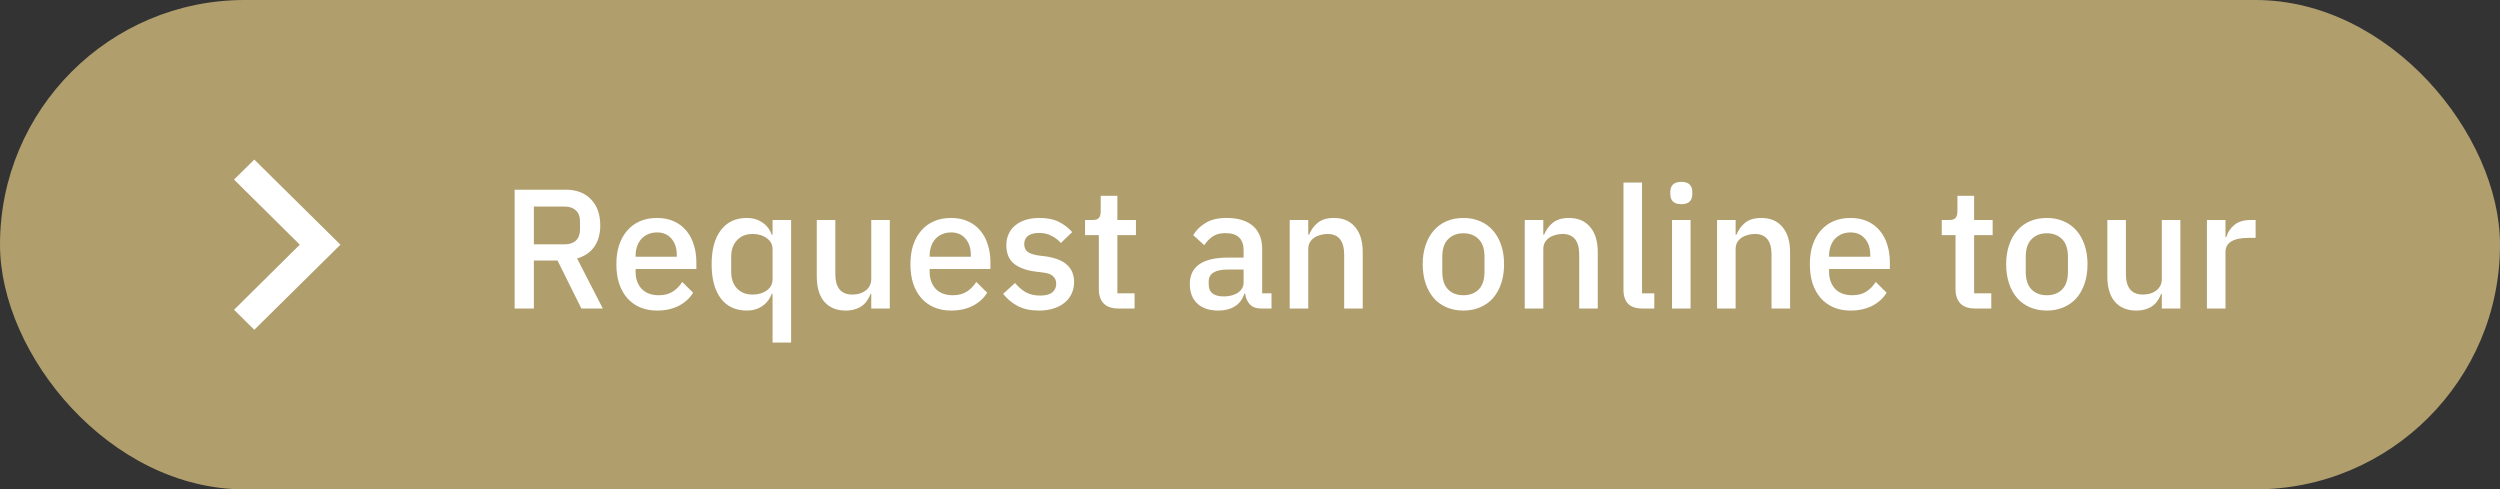 <?xml version="1.0" encoding="UTF-8"?> <svg xmlns="http://www.w3.org/2000/svg" width="235" height="46" viewBox="0 0 235 46" fill="none"><rect x="0" y="0" width="235" height="46" fill="#333333" stroke="none"/> <rect width="235" height="46" rx="23" fill="#B09E6D"></rect> <path d="M22 16.88L28.181 23L22 29.12L23.903 31L32 23L23.903 15L22 16.88Z" fill="white"></path> <path d="M50.184 29H48.376V17.832H53.192C54.195 17.832 54.984 18.136 55.56 18.744C56.136 19.341 56.424 20.157 56.424 21.192C56.424 21.992 56.237 22.659 55.864 23.192C55.501 23.715 54.963 24.083 54.248 24.296L56.664 29H54.648L52.408 24.488H50.184V29ZM53.064 22.968C53.523 22.968 53.88 22.851 54.136 22.616C54.392 22.371 54.52 22.024 54.52 21.576V20.808C54.52 20.36 54.392 20.019 54.136 19.784C53.88 19.539 53.523 19.416 53.064 19.416H50.184V22.968H53.064ZM61.762 29.192C61.165 29.192 60.631 29.091 60.162 28.888C59.693 28.685 59.293 28.397 58.962 28.024C58.631 27.64 58.375 27.181 58.194 26.648C58.023 26.104 57.938 25.501 57.938 24.84C57.938 24.179 58.023 23.581 58.194 23.048C58.375 22.504 58.631 22.045 58.962 21.672C59.293 21.288 59.693 20.995 60.162 20.792C60.631 20.589 61.165 20.488 61.762 20.488C62.37 20.488 62.903 20.595 63.362 20.808C63.831 21.021 64.221 21.32 64.53 21.704C64.839 22.077 65.069 22.515 65.218 23.016C65.378 23.517 65.458 24.056 65.458 24.632V25.288H59.746V25.56C59.746 26.2 59.933 26.728 60.306 27.144C60.69 27.549 61.234 27.752 61.938 27.752C62.45 27.752 62.882 27.64 63.234 27.416C63.586 27.192 63.885 26.888 64.13 26.504L65.154 27.512C64.845 28.024 64.397 28.435 63.81 28.744C63.223 29.043 62.541 29.192 61.762 29.192ZM61.762 21.848C61.463 21.848 61.186 21.901 60.93 22.008C60.685 22.115 60.471 22.264 60.29 22.456C60.119 22.648 59.986 22.877 59.89 23.144C59.794 23.411 59.746 23.704 59.746 24.024V24.136H63.618V23.976C63.618 23.336 63.453 22.824 63.122 22.44C62.791 22.045 62.338 21.848 61.762 21.848ZM72.621 27.624H72.541C72.359 28.115 72.061 28.499 71.645 28.776C71.239 29.053 70.759 29.192 70.205 29.192C69.149 29.192 68.333 28.813 67.757 28.056C67.181 27.288 66.893 26.216 66.893 24.84C66.893 23.464 67.181 22.397 67.757 21.64C68.333 20.872 69.149 20.488 70.205 20.488C70.759 20.488 71.239 20.627 71.645 20.904C72.061 21.171 72.359 21.555 72.541 22.056H72.621V20.68H74.365V32.2H72.621V27.624ZM70.733 27.688C71.266 27.688 71.714 27.56 72.077 27.304C72.439 27.037 72.621 26.691 72.621 26.264V23.416C72.621 22.989 72.439 22.648 72.077 22.392C71.714 22.125 71.266 21.992 70.733 21.992C70.125 21.992 69.639 22.189 69.277 22.584C68.914 22.968 68.733 23.48 68.733 24.12V25.56C68.733 26.2 68.914 26.717 69.277 27.112C69.639 27.496 70.125 27.688 70.733 27.688ZM81.897 27.624H81.833C81.759 27.827 81.657 28.024 81.529 28.216C81.412 28.408 81.257 28.579 81.065 28.728C80.884 28.867 80.66 28.979 80.393 29.064C80.137 29.149 79.839 29.192 79.497 29.192C78.633 29.192 77.961 28.915 77.481 28.36C77.012 27.805 76.777 27.011 76.777 25.976V20.68H78.521V25.752C78.521 27.043 79.055 27.688 80.121 27.688C80.345 27.688 80.564 27.661 80.777 27.608C80.991 27.544 81.177 27.453 81.337 27.336C81.508 27.219 81.641 27.069 81.737 26.888C81.844 26.707 81.897 26.493 81.897 26.248V20.68H83.641V29H81.897V27.624ZM89.403 29.192C88.805 29.192 88.272 29.091 87.803 28.888C87.333 28.685 86.933 28.397 86.603 28.024C86.272 27.64 86.016 27.181 85.835 26.648C85.664 26.104 85.579 25.501 85.579 24.84C85.579 24.179 85.664 23.581 85.835 23.048C86.016 22.504 86.272 22.045 86.603 21.672C86.933 21.288 87.333 20.995 87.803 20.792C88.272 20.589 88.805 20.488 89.403 20.488C90.011 20.488 90.544 20.595 91.003 20.808C91.472 21.021 91.861 21.32 92.171 21.704C92.48 22.077 92.709 22.515 92.859 23.016C93.019 23.517 93.099 24.056 93.099 24.632V25.288H87.387V25.56C87.387 26.2 87.573 26.728 87.947 27.144C88.331 27.549 88.875 27.752 89.579 27.752C90.091 27.752 90.523 27.64 90.875 27.416C91.227 27.192 91.525 26.888 91.771 26.504L92.795 27.512C92.485 28.024 92.037 28.435 91.451 28.744C90.864 29.043 90.181 29.192 89.403 29.192ZM89.403 21.848C89.104 21.848 88.827 21.901 88.571 22.008C88.325 22.115 88.112 22.264 87.931 22.456C87.76 22.648 87.627 22.877 87.531 23.144C87.435 23.411 87.387 23.704 87.387 24.024V24.136H91.259V23.976C91.259 23.336 91.093 22.824 90.763 22.44C90.432 22.045 89.979 21.848 89.403 21.848ZM97.669 29.192C96.88 29.192 96.219 29.053 95.685 28.776C95.152 28.499 94.688 28.115 94.293 27.624L95.413 26.6C95.723 26.973 96.064 27.267 96.437 27.48C96.821 27.683 97.264 27.784 97.765 27.784C98.277 27.784 98.656 27.688 98.901 27.496C99.157 27.293 99.285 27.016 99.285 26.664C99.285 26.397 99.195 26.173 99.013 25.992C98.843 25.8 98.539 25.677 98.101 25.624L97.333 25.528C96.48 25.421 95.808 25.176 95.317 24.792C94.837 24.397 94.597 23.816 94.597 23.048C94.597 22.643 94.672 22.285 94.821 21.976C94.971 21.656 95.179 21.389 95.445 21.176C95.723 20.952 96.048 20.781 96.421 20.664C96.805 20.547 97.227 20.488 97.685 20.488C98.432 20.488 99.04 20.605 99.509 20.84C99.989 21.075 100.416 21.4 100.789 21.816L99.717 22.84C99.504 22.584 99.221 22.365 98.869 22.184C98.528 21.992 98.133 21.896 97.685 21.896C97.205 21.896 96.848 21.992 96.613 22.184C96.389 22.376 96.277 22.627 96.277 22.936C96.277 23.256 96.379 23.496 96.581 23.656C96.784 23.816 97.109 23.933 97.557 24.008L98.325 24.104C99.243 24.243 99.909 24.515 100.325 24.92C100.752 25.315 100.965 25.848 100.965 26.52C100.965 26.925 100.885 27.293 100.725 27.624C100.576 27.944 100.357 28.221 100.069 28.456C99.781 28.691 99.435 28.872 99.029 29C98.624 29.128 98.171 29.192 97.669 29.192ZM105.13 29C104.522 29 104.063 28.845 103.754 28.536C103.445 28.216 103.29 27.768 103.29 27.192V22.104H101.994V20.68H102.698C102.986 20.68 103.183 20.616 103.29 20.488C103.407 20.36 103.466 20.152 103.466 19.864V18.408H105.034V20.68H106.778V22.104H105.034V27.576H106.65V29H105.13ZM118.547 29C118.088 29 117.736 28.872 117.491 28.616C117.246 28.349 117.096 28.013 117.043 27.608H116.963C116.803 28.131 116.51 28.525 116.083 28.792C115.656 29.059 115.139 29.192 114.531 29.192C113.667 29.192 113 28.968 112.531 28.52C112.072 28.072 111.843 27.469 111.843 26.712C111.843 25.88 112.142 25.256 112.739 24.84C113.347 24.424 114.232 24.216 115.395 24.216H116.899V23.512C116.899 23 116.76 22.605 116.483 22.328C116.206 22.051 115.774 21.912 115.187 21.912C114.696 21.912 114.296 22.019 113.987 22.232C113.678 22.445 113.416 22.717 113.203 23.048L112.163 22.104C112.44 21.635 112.83 21.251 113.331 20.952C113.832 20.643 114.488 20.488 115.299 20.488C116.376 20.488 117.203 20.739 117.779 21.24C118.355 21.741 118.643 22.461 118.643 23.4V27.576H119.523V29H118.547ZM115.027 27.864C115.571 27.864 116.019 27.747 116.371 27.512C116.723 27.267 116.899 26.941 116.899 26.536V25.336H115.427C114.222 25.336 113.619 25.709 113.619 26.456V26.744C113.619 27.117 113.742 27.4 113.987 27.592C114.243 27.773 114.59 27.864 115.027 27.864ZM121.232 29V20.68H122.976V22.056H123.056C123.238 21.608 123.51 21.235 123.872 20.936C124.246 20.637 124.752 20.488 125.392 20.488C126.246 20.488 126.907 20.771 127.376 21.336C127.856 21.891 128.096 22.685 128.096 23.72V29H126.352V23.944C126.352 22.643 125.83 21.992 124.784 21.992C124.56 21.992 124.336 22.024 124.112 22.088C123.899 22.141 123.707 22.227 123.536 22.344C123.366 22.461 123.227 22.611 123.12 22.792C123.024 22.973 122.976 23.187 122.976 23.432V29H121.232ZM137.559 29.192C136.983 29.192 136.455 29.091 135.975 28.888C135.506 28.685 135.106 28.397 134.775 28.024C134.444 27.64 134.188 27.181 134.007 26.648C133.826 26.104 133.735 25.501 133.735 24.84C133.735 24.179 133.826 23.581 134.007 23.048C134.188 22.504 134.444 22.045 134.775 21.672C135.106 21.288 135.506 20.995 135.975 20.792C136.455 20.589 136.983 20.488 137.559 20.488C138.135 20.488 138.658 20.589 139.127 20.792C139.607 20.995 140.012 21.288 140.343 21.672C140.674 22.045 140.93 22.504 141.111 23.048C141.292 23.581 141.383 24.179 141.383 24.84C141.383 25.501 141.292 26.104 141.111 26.648C140.93 27.181 140.674 27.64 140.343 28.024C140.012 28.397 139.607 28.685 139.127 28.888C138.658 29.091 138.135 29.192 137.559 29.192ZM137.559 27.752C138.156 27.752 138.636 27.571 138.999 27.208C139.362 26.835 139.543 26.28 139.543 25.544V24.136C139.543 23.4 139.362 22.851 138.999 22.488C138.636 22.115 138.156 21.928 137.559 21.928C136.962 21.928 136.482 22.115 136.119 22.488C135.756 22.851 135.575 23.4 135.575 24.136V25.544C135.575 26.28 135.756 26.835 136.119 27.208C136.482 27.571 136.962 27.752 137.559 27.752ZM143.326 29V20.68H145.07V22.056H145.15C145.331 21.608 145.603 21.235 145.966 20.936C146.339 20.637 146.846 20.488 147.486 20.488C148.339 20.488 149.001 20.771 149.47 21.336C149.95 21.891 150.19 22.685 150.19 23.72V29H148.446V23.944C148.446 22.643 147.923 21.992 146.878 21.992C146.654 21.992 146.43 22.024 146.206 22.088C145.993 22.141 145.801 22.227 145.63 22.344C145.459 22.461 145.321 22.611 145.214 22.792C145.118 22.973 145.07 23.187 145.07 23.432V29H143.326ZM154.383 29C153.786 29 153.338 28.851 153.039 28.552C152.751 28.243 152.607 27.816 152.607 27.272V17.16H154.351V27.576H155.503V29H154.383ZM158.05 19.192C157.687 19.192 157.421 19.107 157.25 18.936C157.09 18.765 157.01 18.547 157.01 18.28V18.008C157.01 17.741 157.09 17.523 157.25 17.352C157.421 17.181 157.687 17.096 158.05 17.096C158.413 17.096 158.674 17.181 158.834 17.352C158.994 17.523 159.074 17.741 159.074 18.008V18.28C159.074 18.547 158.994 18.765 158.834 18.936C158.674 19.107 158.413 19.192 158.05 19.192ZM157.17 20.68H158.914V29H157.17V20.68ZM161.404 29V20.68H163.148V22.056H163.228C163.41 21.608 163.682 21.235 164.044 20.936C164.418 20.637 164.924 20.488 165.564 20.488C166.418 20.488 167.079 20.771 167.548 21.336C168.028 21.891 168.268 22.685 168.268 23.72V29H166.524V23.944C166.524 22.643 166.002 21.992 164.956 21.992C164.732 21.992 164.508 22.024 164.284 22.088C164.071 22.141 163.879 22.227 163.708 22.344C163.538 22.461 163.399 22.611 163.292 22.792C163.196 22.973 163.148 23.187 163.148 23.432V29H161.404ZM173.95 29.192C173.352 29.192 172.819 29.091 172.35 28.888C171.88 28.685 171.48 28.397 171.15 28.024C170.819 27.64 170.563 27.181 170.382 26.648C170.211 26.104 170.126 25.501 170.126 24.84C170.126 24.179 170.211 23.581 170.382 23.048C170.563 22.504 170.819 22.045 171.15 21.672C171.48 21.288 171.88 20.995 172.35 20.792C172.819 20.589 173.352 20.488 173.95 20.488C174.558 20.488 175.091 20.595 175.55 20.808C176.019 21.021 176.408 21.32 176.718 21.704C177.027 22.077 177.256 22.515 177.406 23.016C177.566 23.517 177.646 24.056 177.646 24.632V25.288H171.934V25.56C171.934 26.2 172.12 26.728 172.494 27.144C172.878 27.549 173.422 27.752 174.126 27.752C174.638 27.752 175.07 27.64 175.422 27.416C175.774 27.192 176.072 26.888 176.318 26.504L177.342 27.512C177.032 28.024 176.584 28.435 175.998 28.744C175.411 29.043 174.728 29.192 173.95 29.192ZM173.95 21.848C173.651 21.848 173.374 21.901 173.118 22.008C172.872 22.115 172.659 22.264 172.478 22.456C172.307 22.648 172.174 22.877 172.078 23.144C171.982 23.411 171.934 23.704 171.934 24.024V24.136H175.806V23.976C175.806 23.336 175.64 22.824 175.31 22.44C174.979 22.045 174.526 21.848 173.95 21.848ZM185.661 29C185.053 29 184.595 28.845 184.285 28.536C183.976 28.216 183.821 27.768 183.821 27.192V22.104H182.525V20.68H183.229C183.517 20.68 183.715 20.616 183.821 20.488C183.939 20.36 183.997 20.152 183.997 19.864V18.408H185.565V20.68H187.309V22.104H185.565V27.576H187.181V29H185.661ZM192.403 29.192C191.827 29.192 191.299 29.091 190.819 28.888C190.349 28.685 189.949 28.397 189.619 28.024C189.288 27.64 189.032 27.181 188.851 26.648C188.669 26.104 188.579 25.501 188.579 24.84C188.579 24.179 188.669 23.581 188.851 23.048C189.032 22.504 189.288 22.045 189.619 21.672C189.949 21.288 190.349 20.995 190.819 20.792C191.299 20.589 191.827 20.488 192.403 20.488C192.979 20.488 193.501 20.589 193.971 20.792C194.451 20.995 194.856 21.288 195.187 21.672C195.517 22.045 195.773 22.504 195.955 23.048C196.136 23.581 196.227 24.179 196.227 24.84C196.227 25.501 196.136 26.104 195.955 26.648C195.773 27.181 195.517 27.64 195.187 28.024C194.856 28.397 194.451 28.685 193.971 28.888C193.501 29.091 192.979 29.192 192.403 29.192ZM192.403 27.752C193 27.752 193.48 27.571 193.843 27.208C194.205 26.835 194.387 26.28 194.387 25.544V24.136C194.387 23.4 194.205 22.851 193.843 22.488C193.48 22.115 193 21.928 192.403 21.928C191.805 21.928 191.325 22.115 190.963 22.488C190.6 22.851 190.419 23.4 190.419 24.136V25.544C190.419 26.28 190.6 26.835 190.963 27.208C191.325 27.571 191.805 27.752 192.403 27.752ZM203.21 27.624H203.146C203.071 27.827 202.97 28.024 202.842 28.216C202.725 28.408 202.57 28.579 202.378 28.728C202.197 28.867 201.973 28.979 201.706 29.064C201.45 29.149 201.151 29.192 200.81 29.192C199.946 29.192 199.274 28.915 198.794 28.36C198.325 27.805 198.09 27.011 198.09 25.976V20.68H199.834V25.752C199.834 27.043 200.367 27.688 201.434 27.688C201.658 27.688 201.877 27.661 202.09 27.608C202.303 27.544 202.49 27.453 202.65 27.336C202.821 27.219 202.954 27.069 203.05 26.888C203.157 26.707 203.21 26.493 203.21 26.248V20.68H204.954V29H203.21V27.624ZM207.451 29V20.68H209.195V22.28H209.275C209.392 21.853 209.638 21.48 210.011 21.16C210.384 20.84 210.902 20.68 211.563 20.68H212.027V22.36H211.339C210.646 22.36 210.112 22.472 209.739 22.696C209.376 22.92 209.195 23.251 209.195 23.688V29H207.451Z" fill="white"></path> </svg> 